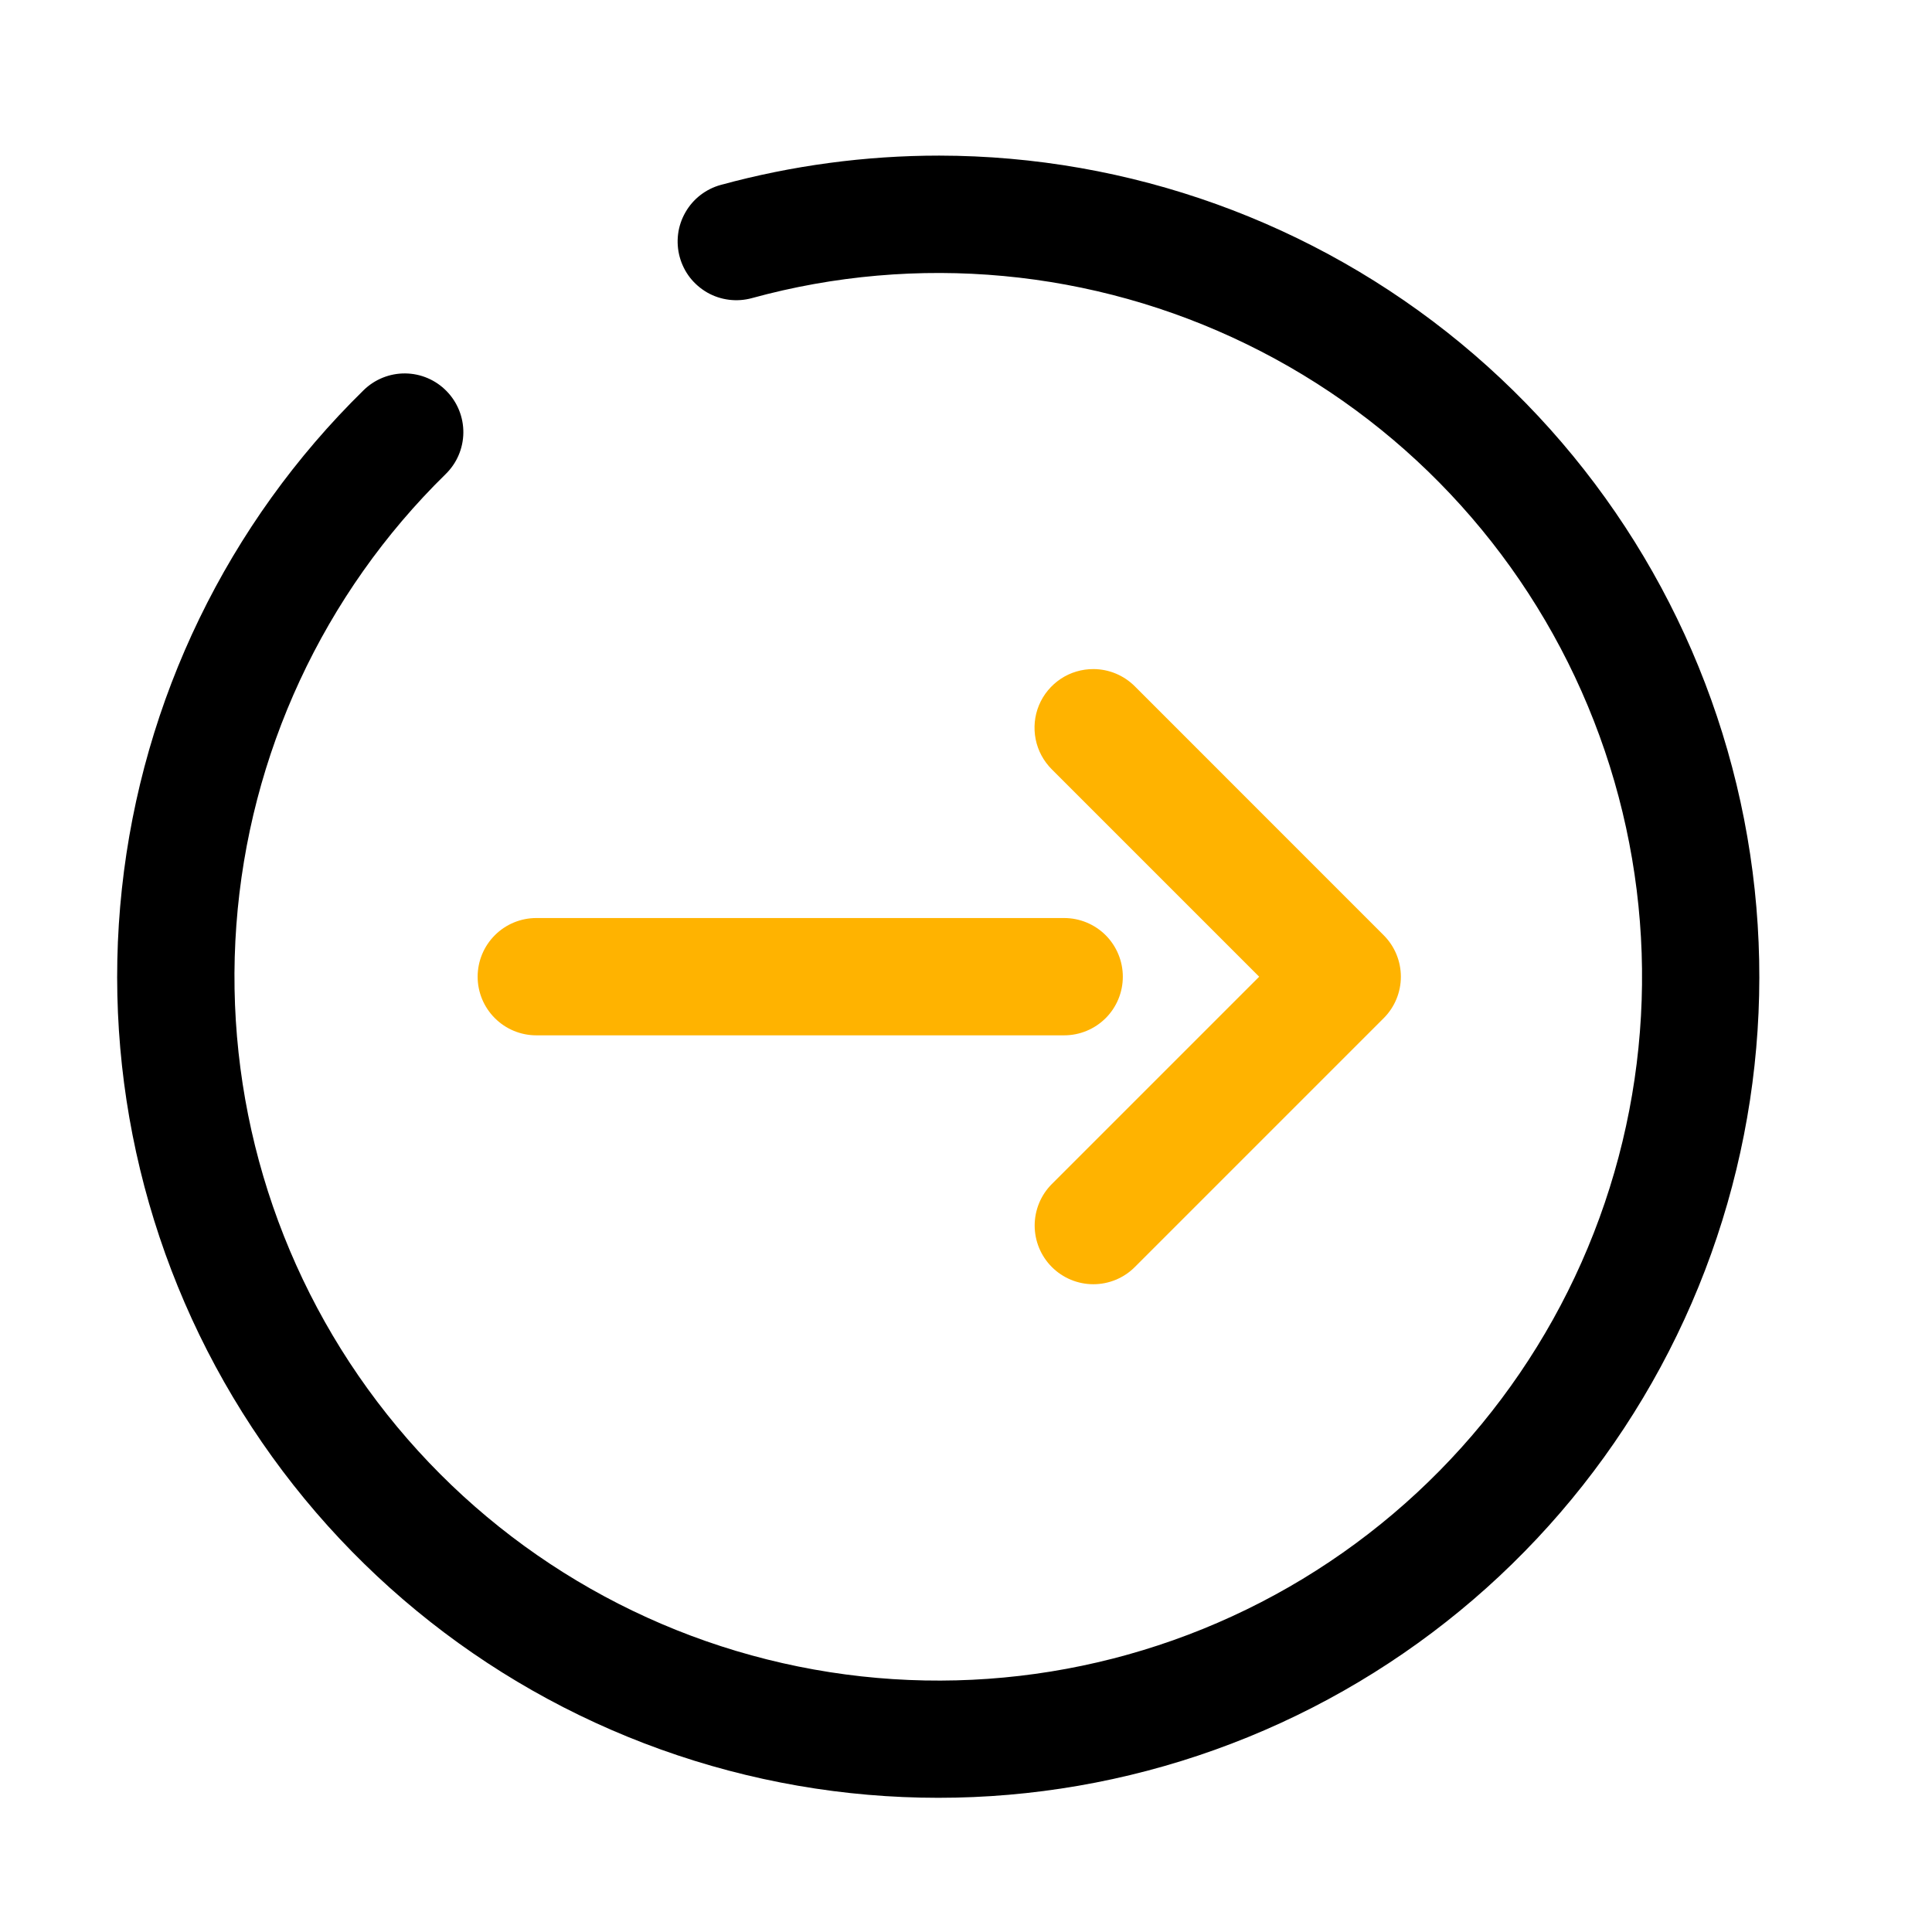 <svg width="35" height="35" viewBox="0 0 35 35" fill="none" xmlns="http://www.w3.org/2000/svg">
<path d="M17.015 2.819C15.678 2.819 14.347 2.998 13.057 3.35C12.785 3.425 12.554 3.604 12.415 3.85C12.346 3.971 12.301 4.105 12.284 4.243C12.267 4.382 12.277 4.522 12.314 4.657C12.351 4.792 12.414 4.918 12.499 5.028C12.585 5.138 12.692 5.23 12.813 5.3C13.058 5.439 13.349 5.475 13.62 5.401C16.612 4.579 19.8 4.876 22.588 6.237C25.377 7.597 27.573 9.927 28.766 12.791C29.96 15.655 30.068 18.855 29.071 21.793C28.074 24.731 26.04 27.204 23.351 28.75C20.661 30.296 17.5 30.808 14.46 30.19C11.419 29.573 8.708 27.868 6.835 25.395C4.961 22.923 4.054 19.852 4.282 16.758C4.51 13.664 5.858 10.759 8.074 8.588C8.276 8.391 8.391 8.122 8.394 7.84C8.397 7.558 8.287 7.286 8.09 7.085C7.893 6.883 7.624 6.768 7.342 6.765C7.06 6.762 6.788 6.872 6.587 7.069C4.125 9.481 2.577 12.674 2.208 16.102C1.839 19.529 2.671 22.978 4.564 25.859C6.456 28.741 9.29 30.875 12.582 31.898C15.874 32.922 19.419 32.77 22.611 31.469C25.803 30.168 28.445 27.799 30.083 24.766C31.722 21.733 32.257 18.226 31.596 14.842C30.935 11.459 29.12 8.411 26.461 6.217C23.801 4.024 20.462 2.823 17.015 2.819Z" fill="black"/>
<path d="M19.278 16.631H9.716C9.434 16.631 9.164 16.743 8.965 16.942C8.765 17.142 8.653 17.412 8.653 17.694C8.653 17.976 8.765 18.246 8.965 18.445C9.164 18.644 9.434 18.756 9.716 18.756H19.278C19.56 18.756 19.83 18.644 20.03 18.445C20.229 18.246 20.341 17.976 20.341 17.694C20.341 17.412 20.229 17.142 20.03 16.942C19.83 16.743 19.56 16.631 19.278 16.631Z" fill="#FFB300"/>
<path d="M19.81 12.121C19.599 12.12 19.392 12.181 19.216 12.298C19.041 12.415 18.903 12.581 18.822 12.776C18.741 12.971 18.721 13.186 18.762 13.393C18.803 13.6 18.906 13.789 19.055 13.938L22.811 17.694L19.055 21.45C18.856 21.649 18.744 21.92 18.744 22.202C18.744 22.483 18.856 22.754 19.055 22.953C19.255 23.153 19.525 23.265 19.807 23.265C20.089 23.265 20.36 23.153 20.559 22.953L25.069 18.443C25.267 18.244 25.378 17.975 25.378 17.694C25.378 17.413 25.267 17.144 25.069 16.945L20.559 12.434C20.361 12.235 20.091 12.122 19.81 12.121Z" fill="#FFB300"/>
</svg>

